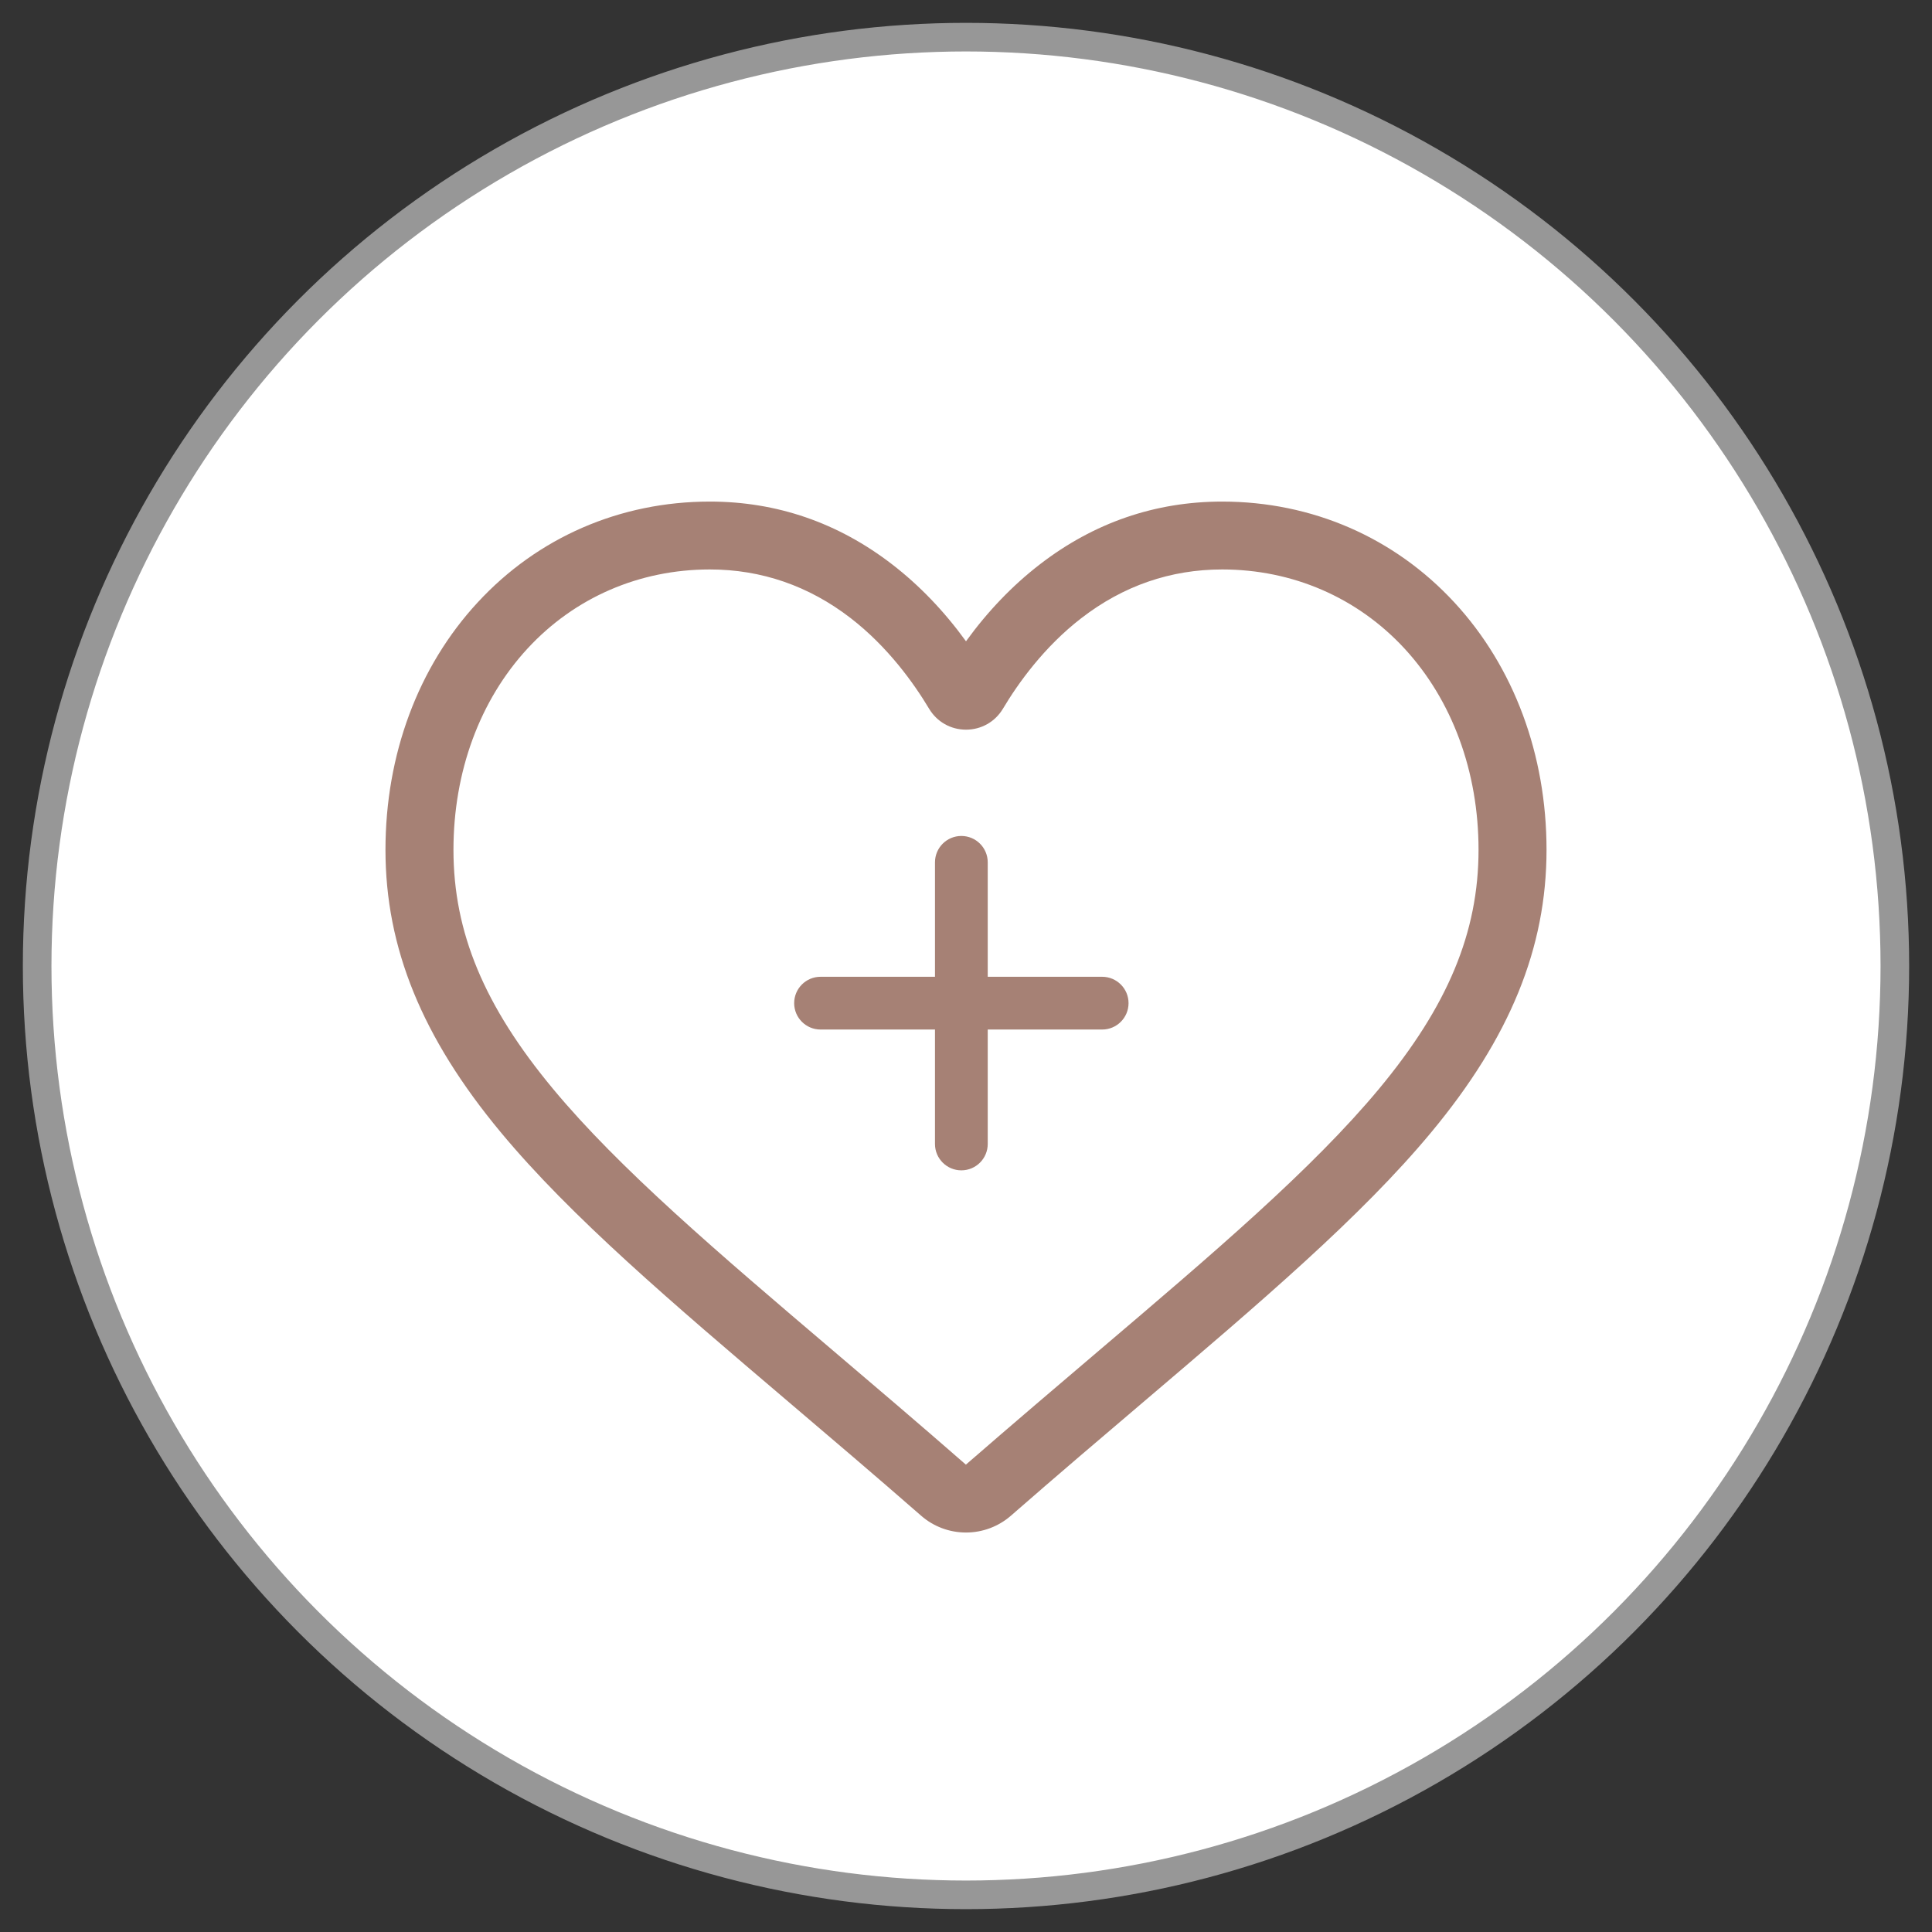 <svg xmlns="http://www.w3.org/2000/svg" width="52" height="52" viewBox="0 0 52 52">
    <rect x="0" y="0" width="52" height="52" fill="#333333" stroke="none"/>
    <g fill="none" fill-rule="evenodd" transform="translate(1 1)">
        <circle cx="25" cy="25" r="25" fill="#FFF" stroke="#979797" stroke-width=".77"/>
        <g fill="#A68175" fill-rule="nonzero">
            <path d="M15.625 27.748c-.445 0-.874-.16-1.208-.453-1.262-1.102-2.48-2.137-3.553-3.05l-.006-.005C7.71 21.562 4.991 19.25 3.1 16.972.985 14.425 0 12.011 0 9.373 0 6.81.88 4.446 2.48 2.716 4.096.964 6.315 0 8.73 0c1.804 0 3.456.57 4.91 1.692.734.566 1.399 1.26 1.985 2.068.586-.808 1.251-1.502 1.985-2.068C19.064.569 20.716 0 22.52 0c2.414 0 4.633.964 6.251 2.716 1.599 1.73 2.479 4.094 2.479 6.657 0 2.638-.985 5.052-3.1 7.599-1.89 2.278-4.61 4.59-7.757 7.268-1.076.914-2.295 1.951-3.56 3.056-.334.291-.763.452-1.208.452zM8.73 1.827c-1.896 0-3.638.755-4.905 2.127C2.539 5.346 1.83 7.27 1.83 9.374c0 2.218.826 4.202 2.679 6.432 1.79 2.156 4.453 4.421 7.536 7.044l.006.005c1.078.916 2.3 1.956 3.571 3.066 1.28-1.112 2.504-2.153 3.584-3.072 3.083-2.622 5.745-4.887 7.536-7.043 1.852-2.23 2.678-4.214 2.678-6.433 0-2.102-.709-4.027-1.995-5.42-1.267-1.37-3.009-2.126-4.905-2.126-1.389 0-2.664.44-3.79 1.31-1.004.774-1.703 1.754-2.112 2.44-.211.352-.582.562-.993.562-.41 0-.782-.21-.993-.563-.41-.685-1.108-1.665-2.112-2.44-1.126-.868-2.401-1.309-3.79-1.309z" transform="translate(9.375 12.5)"/>
            <path d="M11.71 14.21h3.08v3.08c0 .392.318.71.71.71.392 0 .71-.318.71-.71v-3.08h3.08c.392 0 .71-.318.71-.71 0-.392-.318-.71-.71-.71h-3.08V9.71c0-.392-.318-.71-.71-.71-.392 0-.71.318-.71.71v3.08h-3.08c-.392 0-.71.318-.71.71 0 .392.318.71.71.71z" transform="translate(9.375 12.5)"/>
        </g>
    </g>
</svg>
